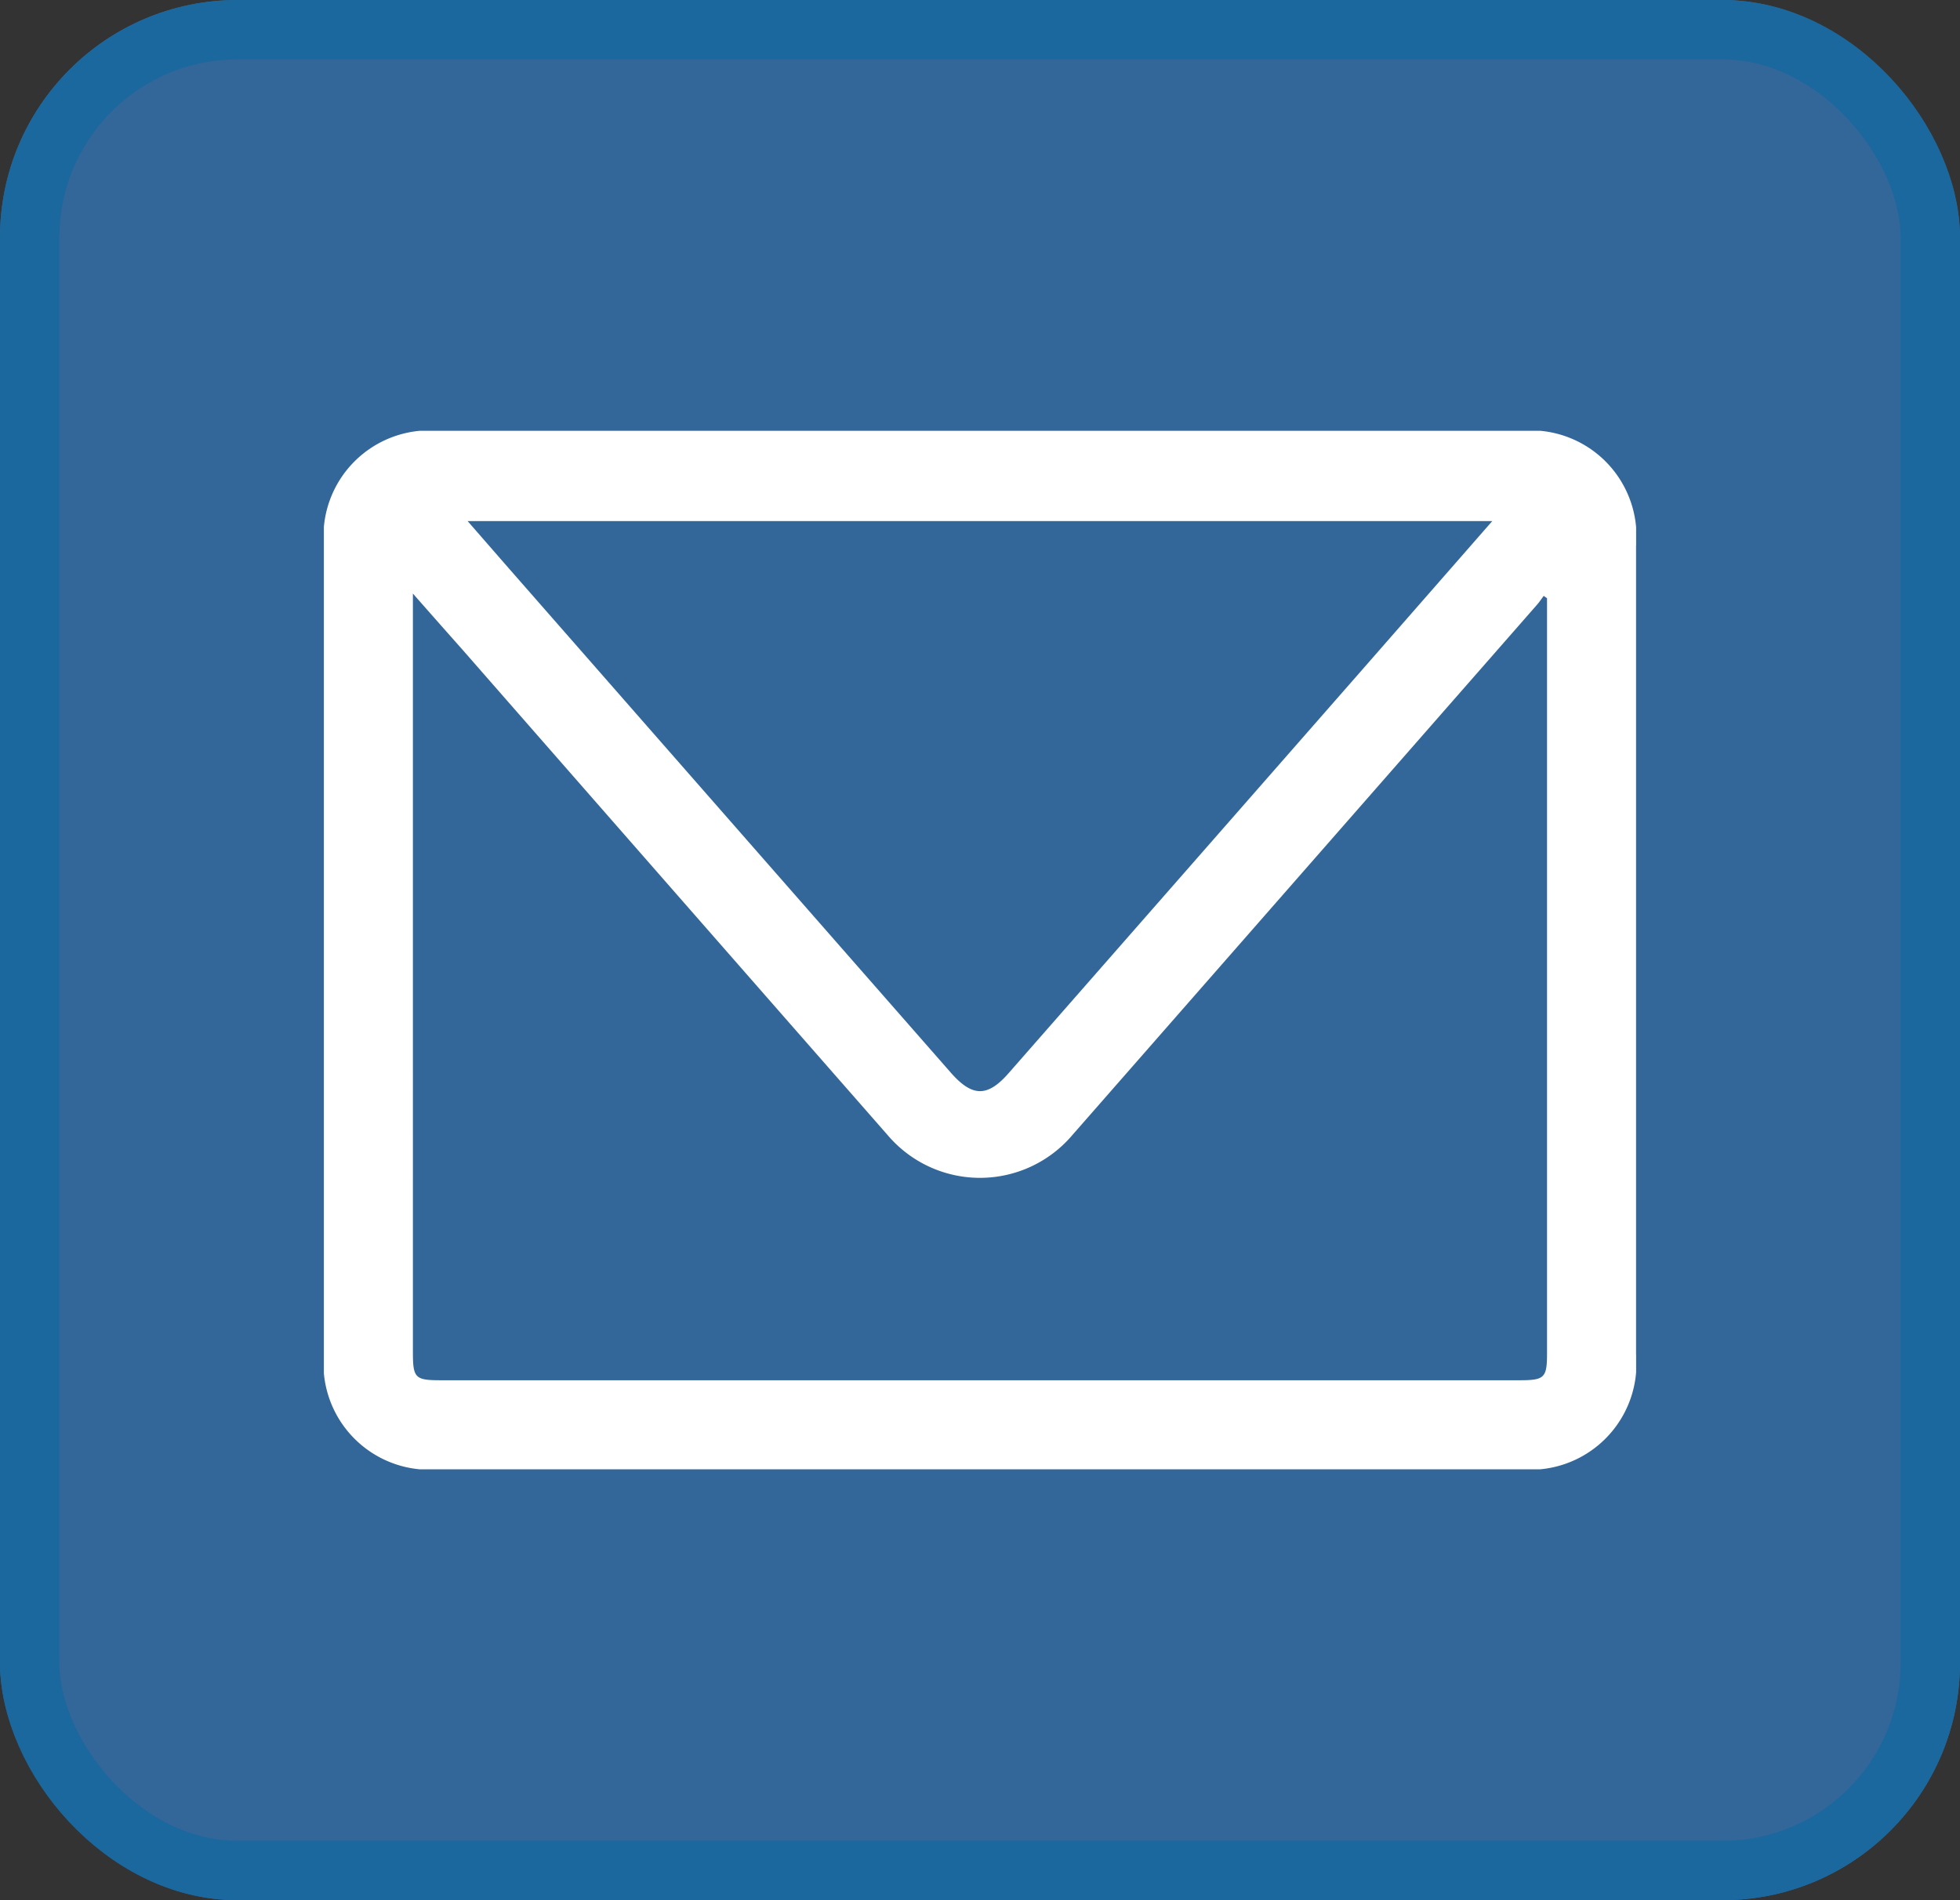 <svg id="E-Mail" xmlns="http://www.w3.org/2000/svg" xmlns:xlink="http://www.w3.org/1999/xlink" width="33" height="32" viewBox="0 0 33 32">
  <rect x="0" y="0" width="33" height="32" fill="#333333" stroke="none"/>
  <defs>
    <clipPath id="clip-path">
      <rect id="Rechteck_1356" data-name="Rechteck 1356" width="22.094" height="17.489" transform="translate(0 0)" fill="#fff"/>
    </clipPath>
  </defs>
  <g id="Rechteck_754" data-name="Rechteck 754" fill="#369" stroke="#1b689e" stroke-width="1">
    <rect width="33" height="32" rx="4" stroke="none"/>
    <rect x="0.5" y="0.5" width="32" height="31" rx="3.5" fill="none"/>
  </g>
  <g id="Gruppe_2642" data-name="Gruppe 2642" transform="translate(5.453 7.255)">
    <g id="Gruppe_2641" data-name="Gruppe 2641" clip-path="url(#clip-path)">
      <path id="Pfad_3991" data-name="Pfad 3991" d="M11.033,17.489H1.94A1.785,1.785,0,0,1,0,15.552V1.936A1.785,1.785,0,0,1,1.941,0H20.153a1.783,1.783,0,0,1,1.94,1.937q0,6.807,0,13.616a1.786,1.786,0,0,1-1.94,1.936h-9.12M20.594,2.82c-.018-.014-.038-.027-.056-.04-.039.052-.074.106-.118.155l-7.812,8.918a2.039,2.039,0,0,1-3.113.011Q5.919,7.784,2.346,3.7c-.266-.3-.537-.606-.847-.959V15.514c0,.438.036.475.469.475H20.132c.421,0,.462-.041.462-.457V2.82m-.92-1.3H2.42c.295.338.563.647.833.955q3.649,4.166,7.3,8.331c.366.418.623.42.986,0q2.948-3.363,5.893-6.725l2.243-2.564" fill="#fff"/>
    </g>
  </g>
</svg>
